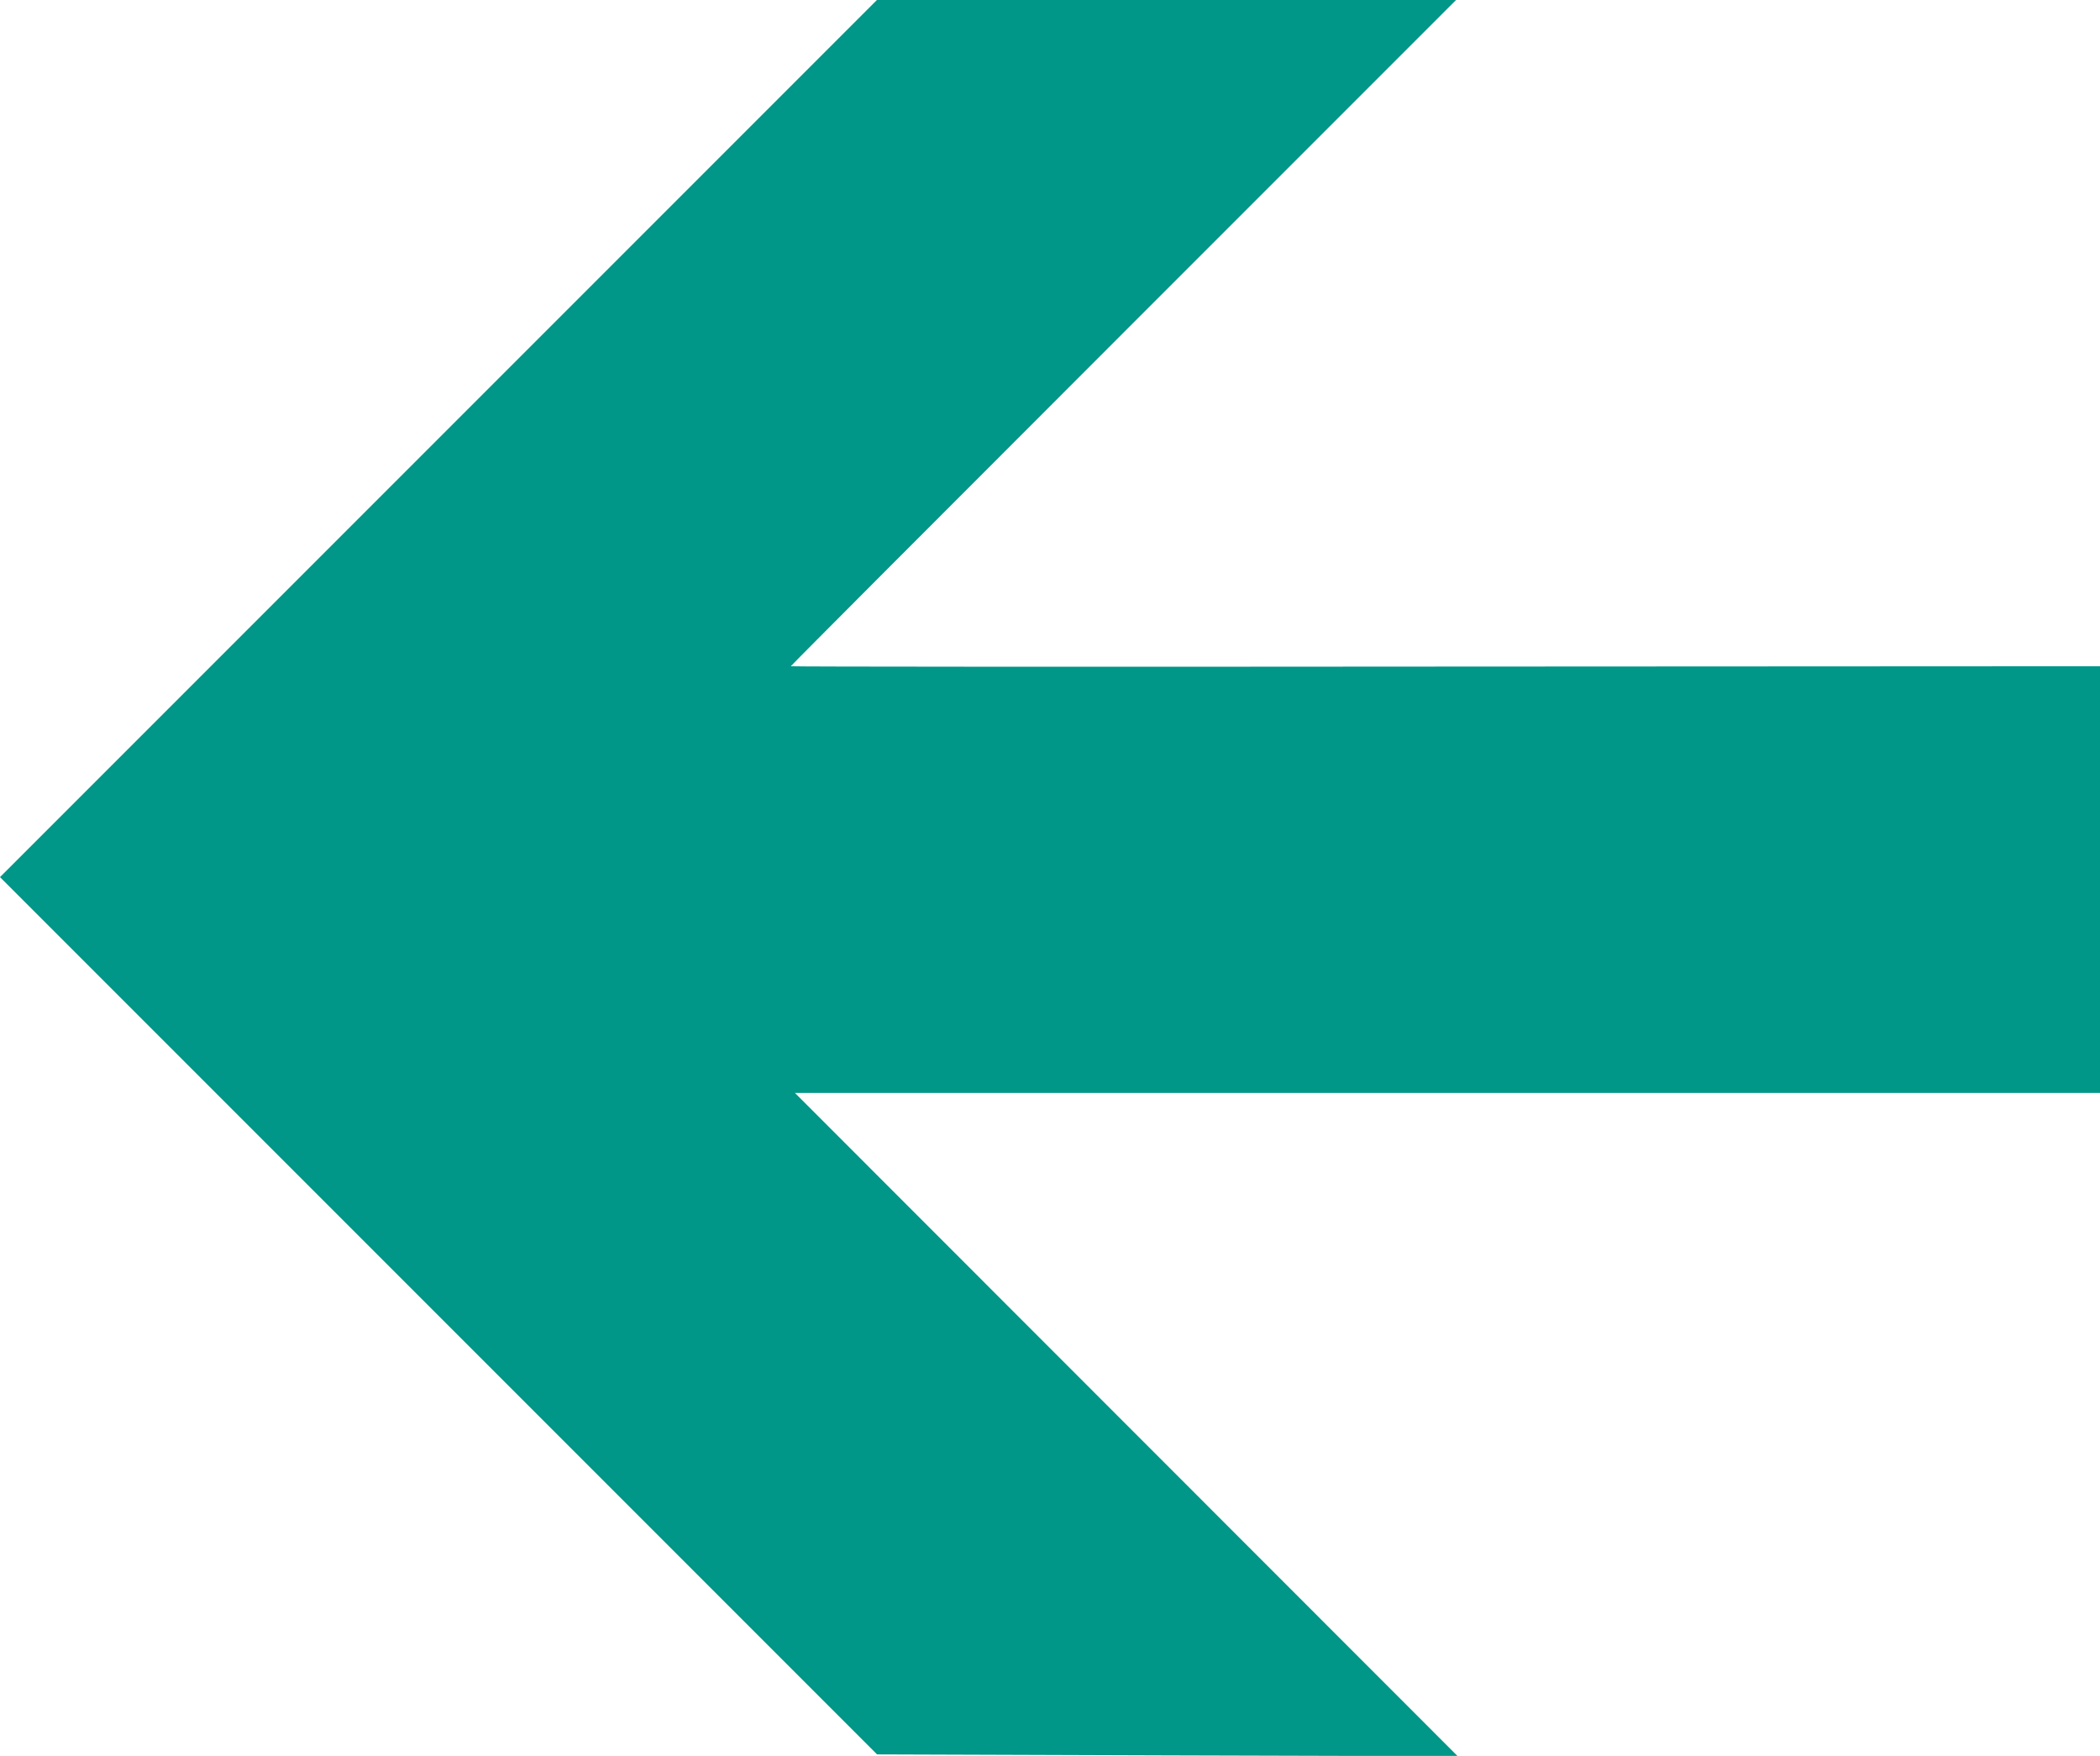 <?xml version="1.0" standalone="no"?>
<!DOCTYPE svg PUBLIC "-//W3C//DTD SVG 20010904//EN"
 "http://www.w3.org/TR/2001/REC-SVG-20010904/DTD/svg10.dtd">
<svg version="1.0" xmlns="http://www.w3.org/2000/svg"
 width="1280pt" height="1070pt" viewBox="0 0 1280 1070"
 preserveAspectRatio="xMidYMid meet">
<g transform="translate(0,1070) scale(0.1,-0.1)"
fill="#009688" stroke="none">
<path d="M2672 8027 l-2672 -2672 2673 -2673 2673 -2673 1769 -6 1770 -5
-2020 2021 -2020 2021 3977 0 3978 0 0 1300 0 1300 -3990 -2 c-2195 -2 -3990
-1 -3990 2 0 3 912 917 2027 2032 l2028 2028 -1765 0 -1765 0 -2673 -2673z"/>
</g>
</svg>
